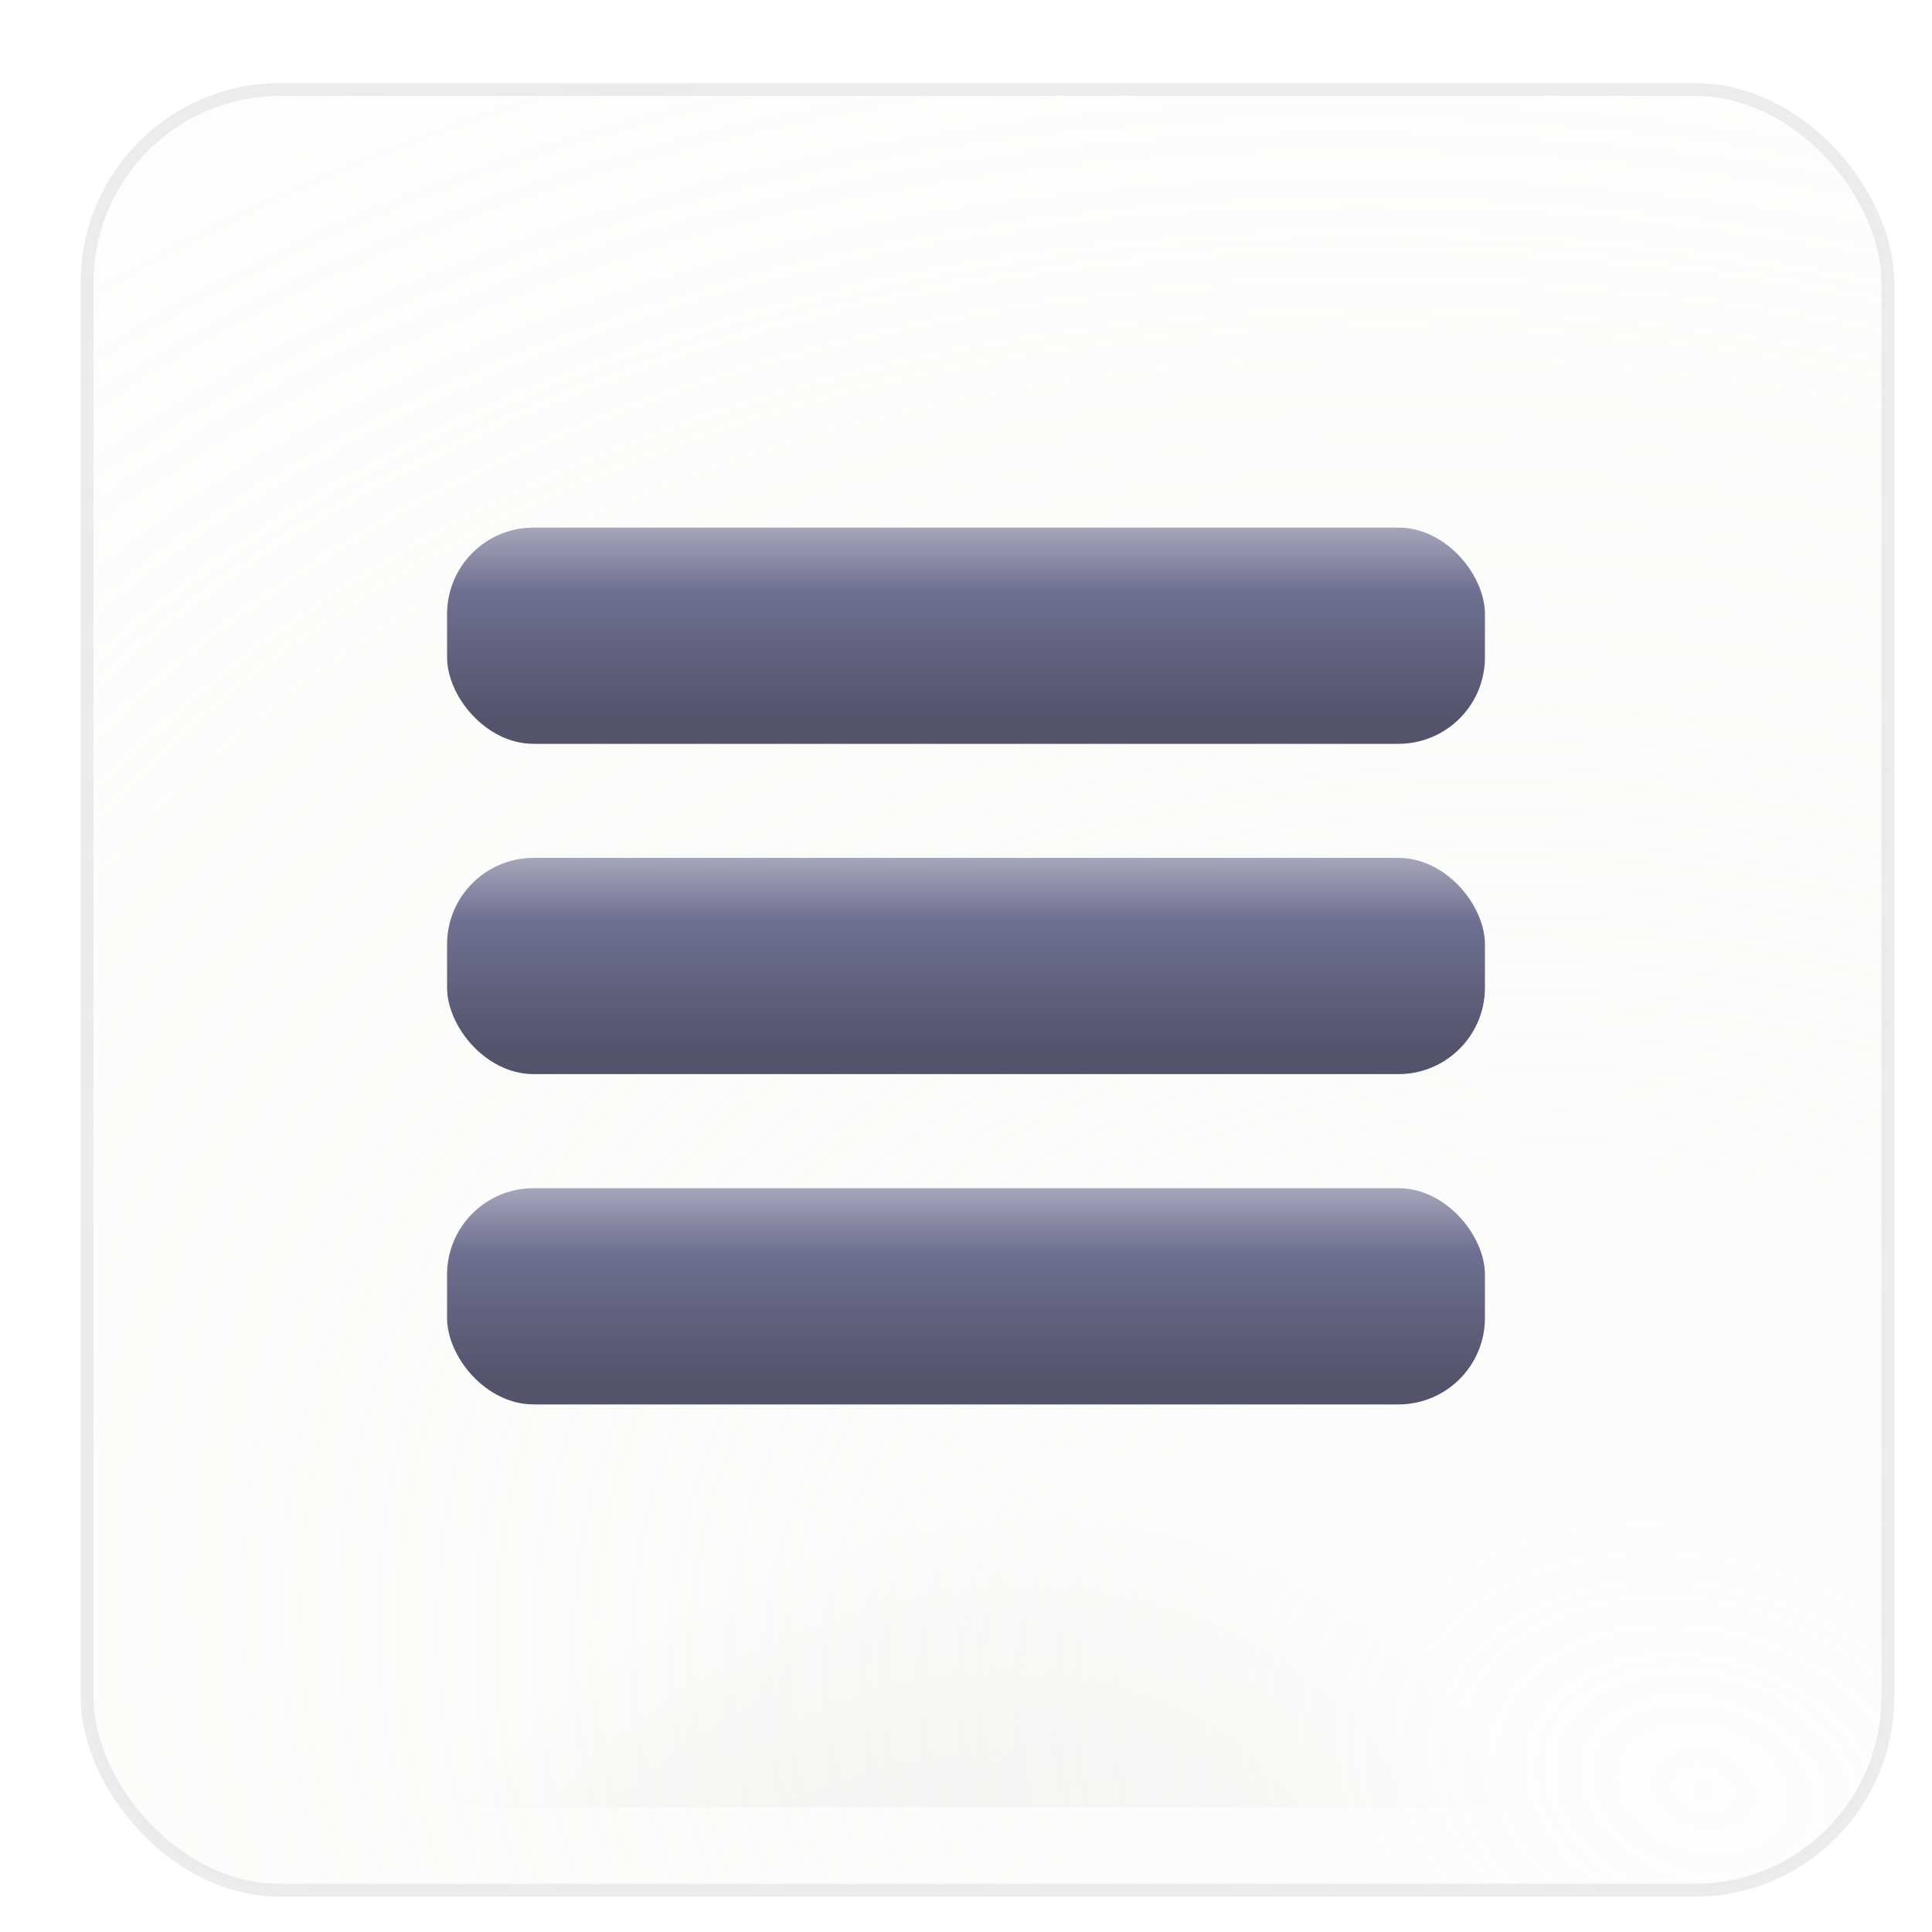 <?xml version="1.0" encoding="UTF-8" standalone="no"?>
<!-- Created with Inkscape (http://www.inkscape.org/) -->

<svg
   xmlns:dc="http://purl.org/dc/elements/1.1/"
   xmlns:cc="http://creativecommons.org/ns#"
   xmlns:rdf="http://www.w3.org/1999/02/22-rdf-syntax-ns#"
   xmlns:svg="http://www.w3.org/2000/svg"
   xmlns="http://www.w3.org/2000/svg"
   xmlns:xlink="http://www.w3.org/1999/xlink"
   xmlns:sodipodi="http://sodipodi.sourceforge.net/DTD/sodipodi-0.dtd"
   xmlns:inkscape="http://www.inkscape.org/namespaces/inkscape"
   width="300"
   height="300"
   id="svg2"
   version="1.1"
   inkscape:version="0.48.5 r10040"
   sodipodi:docname="icon.svg"
   inkscape:export-filename="/home/debian/icone.png"
   inkscape:export-xdpi="90"
   inkscape:export-ydpi="90">
  <defs
     id="defs4">
    <linearGradient
       inkscape:collect="always"
       id="linearGradient4168">
      <stop
         style="stop-color:#53536c;stop-opacity:1"
         offset="0"
         id="stop4170" />
      <stop
         id="stop4176"
         offset="0.6"
         style="stop-color:#6f6f91;stop-opacity:1" />
      <stop
         style="stop-color:#b7b7c8;stop-opacity:1"
         offset="1"
         id="stop4172" />
    </linearGradient>
    <linearGradient
       inkscape:collect="always"
       id="linearGradient5871">
      <stop
         style="stop-color:#f9f9f9;stop-opacity:1"
         offset="0"
         id="stop5873" />
      <stop
         style="stop-color:#e3e2db;stop-opacity:0"
         offset="1"
         id="stop5875" />
    </linearGradient>
    <radialGradient
       r="16"
       gradientTransform="matrix(1.532,0,0,1.028,-4.301,-3.286)"
       cx="15.286"
       cy="33.37"
       gradientUnits="userSpaceOnUse"
       id="radialGradient3622">
      <stop
         offset="0"
         stop-color="#fc0"
         id="stop3624"
         style="stop-color:#b7b7c8;stop-opacity:1" />
      <stop
         offset="1"
         stop-color="#806600"
         id="stop3626"
         style="stop-color:#53536c;stop-opacity:1" />
    </radialGradient>
    <radialGradient
       id="radialGradient3193"
       gradientUnits="userSpaceOnUse"
       cy="33.37"
       cx="15.286"
       gradientTransform="matrix(1.532,0,0,1.028,-8.124,-2.543)"
       r="16">
      <stop
         id="stop2845"
         stop-color="#5aa02c"
         offset="0" />
      <stop
         id="stop2847"
         stop-color="#2d5016"
         offset="1" />
    </radialGradient>
    <linearGradient
       id="linearGradient3195"
       x1="28.211"
       xlink:href="#linearGradient2798"
       gradientUnits="userSpaceOnUse"
       y1="28.798"
       gradientTransform="matrix(1.034,0,0,1,-0.034,0)"
       x2="7.23"
       y2="4.233" />
    <linearGradient
       id="linearGradient2798">
      <stop
         id="stop2800"
         stop-color="#fff"
         stop-opacity=".194"
         offset="0" />
      <stop
         id="stop2802"
         stop-color="#fff"
         stop-opacity="0"
         offset="1" />
    </linearGradient>
    <linearGradient
       id="linearGradient3197"
       x1="20.54"
       xlink:href="#linearGradient2780"
       gradientUnits="userSpaceOnUse"
       y1="5.913"
       gradientTransform="matrix(1.033,0,0,0.905,-0.583,0.178)"
       x2="20.54"
       y2="2.5" />
    <linearGradient
       id="linearGradient2780">
      <stop
         id="stop2782"
         stop-opacity="0"
         offset="0" />
      <stop
         id="stop2784"
         stop-color="#fff"
         stop-opacity=".233"
         offset="1" />
    </linearGradient>
    <radialGradient
       id="radialGradient3199"
       gradientUnits="userSpaceOnUse"
       cy="33.37"
       cx="15.286"
       gradientTransform="matrix(1.532,0,0,1.028,-4.301,-3.286)"
       r="16">
      <stop
         id="stop2889"
         stop-color="#fc0"
         offset="0" />
      <stop
         id="stop2891"
         stop-color="#806600"
         offset="1" />
    </radialGradient>
    <linearGradient
       id="linearGradient3201"
       x1="28.211"
       xlink:href="#linearGradient2798"
       gradientUnits="userSpaceOnUse"
       y1="28.798"
       gradientTransform="matrix(1.034,0,0,1,3.788,-0.743)"
       x2="7.23"
       y2="4.233" />
    <linearGradient
       id="linearGradient3214">
      <stop
         id="stop3216"
         stop-color="#fff"
         stop-opacity=".194"
         offset="0" />
      <stop
         id="stop3218"
         stop-color="#fff"
         stop-opacity="0"
         offset="1" />
    </linearGradient>
    <linearGradient
       id="linearGradient3203"
       x1="20.54"
       xlink:href="#linearGradient2780"
       gradientUnits="userSpaceOnUse"
       y1="5.913"
       gradientTransform="matrix(1.033,0,0,0.905,3.239,-0.565)"
       x2="20.54"
       y2="2.5" />
    <linearGradient
       gradientUnits="userSpaceOnUse"
       y2="87.846"
       x2="13.749"
       y1="87.846"
       x1="2.016"
       gradientTransform="scale(2.557,0.391)"
       id="linearGradient3221">
      <stop
         id="stop3223"
         stop-opacity="0"
         offset="0" />
      <stop
         id="stop3225"
         stop-color="#fff"
         stop-opacity=".233"
         offset="1" />
    </linearGradient>
    <radialGradient
       id="radialGradient3205"
       gradientUnits="userSpaceOnUse"
       cy="33.37"
       cx="15.286"
       gradientTransform="matrix(1.532,0,0,1.028,27.975,-4.242)"
       r="16">
      <stop
         id="stop2933"
         stop-color="#5f8dd3"
         offset="0" />
      <stop
         id="stop2935"
         stop-color="#214478"
         offset="1" />
    </radialGradient>
    <linearGradient
       id="linearGradient3207"
       x1="28.211"
       xlink:href="#linearGradient2798"
       gradientUnits="userSpaceOnUse"
       y1="28.798"
       gradientTransform="matrix(1.034,0,0,1,36.064,-1.699)"
       x2="7.23"
       y2="4.233" />
    <linearGradient
       id="linearGradient3231">
      <stop
         id="stop3233"
         stop-color="#fff"
         stop-opacity=".194"
         offset="0" />
      <stop
         id="stop3235"
         stop-color="#fff"
         stop-opacity="0"
         offset="1" />
    </linearGradient>
    <linearGradient
       id="linearGradient3209"
       x1="20.54"
       xlink:href="#linearGradient2780"
       gradientUnits="userSpaceOnUse"
       y1="5.913"
       gradientTransform="matrix(1.033,0,0,0.905,35.516,-1.521)"
       x2="20.54"
       y2="2.5" />
    <linearGradient
       id="linearGradient3238">
      <stop
         id="stop3240"
         stop-opacity="0"
         offset="0" />
      <stop
         id="stop3242"
         stop-color="#fff"
         stop-opacity=".233"
         offset="1" />
    </linearGradient>
    <radialGradient
       id="radialGradient3211"
       gradientUnits="userSpaceOnUse"
       cy="33.37"
       cx="15.286"
       gradientTransform="matrix(1.532,0,0,1.028,-39.453,29.502)"
       r="16">
      <stop
         id="stop2971"
         stop-color="#ff7f2a"
         offset="0" />
      <stop
         id="stop2973"
         stop-color="#803300"
         offset="1" />
    </radialGradient>
    <linearGradient
       id="linearGradient3213"
       x1="28.211"
       xlink:href="#linearGradient2798"
       gradientUnits="userSpaceOnUse"
       y1="28.798"
       gradientTransform="matrix(1.034,0,0,1,-31.364,32.045)"
       x2="7.23"
       y2="4.233" />
    <linearGradient
       id="linearGradient3248">
      <stop
         id="stop3250"
         stop-color="#fff"
         stop-opacity=".194"
         offset="0" />
      <stop
         id="stop3252"
         stop-color="#fff"
         stop-opacity="0"
         offset="1" />
    </linearGradient>
    <linearGradient
       id="linearGradient3215"
       x1="20.54"
       xlink:href="#linearGradient2780"
       gradientUnits="userSpaceOnUse"
       y1="5.913"
       gradientTransform="matrix(1.033,0,0,0.905,-31.912,32.223)"
       x2="20.54"
       y2="2.5" />
    <linearGradient
       id="linearGradient3255">
      <stop
         id="stop3257"
         stop-opacity="0"
         offset="0" />
      <stop
         id="stop3259"
         stop-color="#fff"
         stop-opacity=".233"
         offset="1" />
    </linearGradient>
    <radialGradient
       id="radialGradient3217"
       gradientUnits="userSpaceOnUse"
       cy="33.37"
       cx="15.286"
       gradientTransform="matrix(1.532,0,0,1.028,-3.97,29.405)"
       r="16">
      <stop
         id="stop3009"
         stop-color="#f00"
         offset="0" />
      <stop
         id="stop3011"
         stop-color="#800000"
         offset="1" />
    </radialGradient>
    <linearGradient
       id="linearGradient3219"
       x1="28.211"
       xlink:href="#linearGradient2798"
       gradientUnits="userSpaceOnUse"
       y1="28.798"
       gradientTransform="matrix(1.034,0,0,1,4.119,31.948)"
       x2="7.23"
       y2="4.233" />
    <linearGradient
       id="linearGradient3265">
      <stop
         id="stop3267"
         stop-color="#fff"
         stop-opacity=".194"
         offset="0" />
      <stop
         id="stop3269"
         stop-color="#fff"
         stop-opacity="0"
         offset="1" />
    </linearGradient>
    <linearGradient
       id="linearGradient3271"
       x1="20.54"
       xlink:href="#linearGradient2780"
       gradientUnits="userSpaceOnUse"
       y1="5.913"
       gradientTransform="matrix(1.033,0,0,0.905,3.571,32.126)"
       x2="20.54"
       y2="2.5" />
    <linearGradient
       id="linearGradient3273">
      <stop
         id="stop3275"
         stop-opacity="0"
         offset="0" />
      <stop
         id="stop3277"
         stop-color="#fff"
         stop-opacity=".233"
         offset="1" />
    </linearGradient>
    <radialGradient
       id="radialGradient3223"
       gradientUnits="userSpaceOnUse"
       cy="33.37"
       cx="15.286"
       gradientTransform="matrix(1.532,0,0,1.028,30.875,28.565)"
       r="16">
      <stop
         id="stop3047"
         stop-color="#666"
         offset="0" />
      <stop
         id="stop3049"
         stop-color="#333"
         offset="1" />
    </radialGradient>
    <linearGradient
       id="linearGradient3225"
       x1="28.211"
       xlink:href="#linearGradient2798"
       gradientUnits="userSpaceOnUse"
       y1="28.798"
       gradientTransform="matrix(1.034,0,0,1,38.964,31.107)"
       x2="7.23"
       y2="4.233" />
    <linearGradient
       id="linearGradient3283">
      <stop
         id="stop3285"
         stop-color="#fff"
         stop-opacity=".194"
         offset="0" />
      <stop
         id="stop3287"
         stop-color="#fff"
         stop-opacity="0"
         offset="1" />
    </linearGradient>
    <linearGradient
       id="linearGradient3227"
       x1="20.54"
       xlink:href="#linearGradient2780"
       gradientUnits="userSpaceOnUse"
       y1="5.913"
       gradientTransform="matrix(1.033,0,0,0.905,38.415,31.285)"
       x2="20.54"
       y2="2.5" />
    <linearGradient
       id="linearGradient3290">
      <stop
         id="stop3292"
         stop-opacity="0"
         offset="0" />
      <stop
         id="stop3294"
         stop-color="#fff"
         stop-opacity=".233"
         offset="1" />
    </linearGradient>
    <radialGradient
       id="radialGradient3199-3"
       gradientUnits="userSpaceOnUse"
       cy="33.37"
       cx="15.286"
       gradientTransform="matrix(1.532,0,0,1.028,-4.301,-3.286)"
       r="16">
      <stop
         id="stop2889-5"
         stop-color="#fc0"
         offset="0" />
      <stop
         id="stop2891-6"
         stop-color="#806600"
         offset="1" />
    </radialGradient>
    <linearGradient
       id="linearGradient2798-2">
      <stop
         id="stop2800-9"
         stop-color="#fff"
         stop-opacity=".194"
         offset="0" />
      <stop
         id="stop2802-1"
         stop-color="#fff"
         stop-opacity="0"
         offset="1" />
    </linearGradient>
    <linearGradient
       id="linearGradient2780-2">
      <stop
         id="stop2782-7"
         stop-opacity="0"
         offset="0" />
      <stop
         id="stop2784-0"
         stop-color="#fff"
         stop-opacity=".233"
         offset="1" />
    </linearGradient>
    <filter
       inkscape:label="Drop Shadow"
       id="filter5201"
       color-interpolation-filters="sRGB">
      <feFlood
         flood-opacity="0.5"
         flood-color="rgb(0,0,0)"
         result="flood"
         id="feFlood5203" />
      <feComposite
         in="flood"
         in2="SourceGraphic"
         operator="in"
         result="composite1"
         id="feComposite5205" />
      <feGaussianBlur
         stdDeviation="6"
         result="blur"
         id="feGaussianBlur5207" />
      <feOffset
         dx="21"
         dy="5"
         result="offset"
         id="feOffset5209" />
      <feComposite
         in="SourceGraphic"
         in2="offset"
         operator="over"
         result="composite2"
         id="feComposite5211" />
    </filter>
    <filter
       color-interpolation-filters="sRGB"
       id="C">
      <feGaussianBlur
         stdDeviation="2.586"
         id="r" />
    </filter>
    <radialGradient
       xlink:href="#8"
       r="44.42"
       cy="100.32"
       cx="81.79"
       gradientTransform="matrix(2.003,-1.597,1.777,2.229,-278.088,27.014)"
       gradientUnits="userSpaceOnUse"
       id="F" />
    <linearGradient
       id="8">
      <stop
         id="k"
         stop-color="#eee" />
      <stop
         offset="1"
         id="l"
         stop-color="#d2d2d2" />
    </linearGradient>
    <radialGradient
       xlink:href="#9"
       id="D"
       gradientUnits="userSpaceOnUse"
       gradientTransform="matrix(1,0,0,0.975,0,0.439)"
       cx="89.51"
       cy="22.254"
       r="18.279" />
    <linearGradient
       id="9">
      <stop
         id="m" />
      <stop
         offset="1"
         id="n"
         stop-opacity="0.536" />
    </linearGradient>
    <filter
       color-interpolation-filters="sRGB"
       id="B"
       x="-0.147"
       width="1.294"
       y="-0.145"
       height="1.29">
      <feGaussianBlur
         stdDeviation="1.819"
         id="q" />
    </filter>
    <linearGradient
       xlink:href="#A"
       y2="25.1"
       x2="86.82"
       y1="14.793"
       x1="98.33"
       gradientTransform="matrix(0.967,0,0,0.967,1.589,3.223)"
       gradientUnits="userSpaceOnUse"
       id="E" />
    <linearGradient
       id="A">
      <stop
         id="o" />
      <stop
         offset="1"
         id="p"
         stop-color="#ddd"
         stop-opacity="0" />
    </linearGradient>
    <filter
       inkscape:label="Drop Shadow"
       id="filter5664"
       color-interpolation-filters="sRGB">
      <feFlood
         flood-opacity="0.6"
         flood-color="rgb(0,0,0)"
         result="flood"
         id="feFlood5666" />
      <feComposite
         in="flood"
         in2="SourceGraphic"
         operator="in"
         result="composite1"
         id="feComposite5668" />
      <feGaussianBlur
         stdDeviation="6"
         result="blur"
         id="feGaussianBlur5670" />
      <feOffset
         dx="6"
         dy="6"
         result="offset"
         id="feOffset5672" />
      <feComposite
         in="SourceGraphic"
         in2="offset"
         operator="over"
         result="composite2"
         id="feComposite5674" />
    </filter>
    <filter
       inkscape:label="Drop Shadow"
       id="filter5827"
       color-interpolation-filters="sRGB">
      <feFlood
         flood-opacity="0.6"
         flood-color="rgb(0,0,0)"
         result="flood"
         id="feFlood5829" />
      <feComposite
         in="flood"
         in2="SourceGraphic"
         operator="in"
         result="composite1"
         id="feComposite5831" />
      <feGaussianBlur
         stdDeviation="1"
         result="blur"
         id="feGaussianBlur5833" />
      <feOffset
         dx="1"
         dy="1"
         result="offset"
         id="feOffset5835" />
      <feComposite
         in="SourceGraphic"
         in2="offset"
         operator="over"
         result="composite2"
         id="feComposite5837" />
    </filter>
    <radialGradient
       inkscape:collect="always"
       xlink:href="#linearGradient5871"
       id="radialGradient5877"
       cx="-1918.624"
       cy="-1878.284"
       fx="-1918.624"
       fy="-1878.284"
       r="53.474"
       gradientUnits="userSpaceOnUse"
       gradientTransform="matrix(0.566,-1.949,2.654,0.771,5592.931,-3935.78)" />
    <filter
       inkscape:label="Drop Shadow"
       id="filter6216"
       color-interpolation-filters="sRGB">
      <feFlood
         flood-opacity="0.5"
         flood-color="rgb(0,0,0)"
         result="flood"
         id="feFlood6218" />
      <feComposite
         in="flood"
         in2="SourceGraphic"
         operator="in"
         result="composite1"
         id="feComposite6220" />
      <feGaussianBlur
         stdDeviation="10"
         result="blur"
         id="feGaussianBlur6222" />
      <feOffset
         dx="-10"
         dy="10"
         result="offset"
         id="feOffset6224" />
      <feComposite
         in="SourceGraphic"
         in2="offset"
         operator="over"
         result="composite2"
         id="feComposite6226" />
    </filter>
    <radialGradient
       inkscape:collect="always"
       xlink:href="#linearGradient5871"
       id="radialGradient6309"
       cx="-669.987"
       cy="-2476.31"
       fx="-669.987"
       fy="-2476.31"
       r="121.949"
       gradientUnits="userSpaceOnUse"
       gradientTransform="matrix(0.633,-0.492,0.4,0.515,1015.315,-871.829)" />
    <radialGradient
       inkscape:collect="always"
       xlink:href="#linearGradient5871"
       id="radialGradient3127"
       gradientUnits="userSpaceOnUse"
       gradientTransform="matrix(0.633,-0.492,0.4,0.515,1015.315,-871.829)"
       cx="-669.987"
       cy="-2476.31"
       fx="-669.987"
       fy="-2476.31"
       r="121.949" />
    <radialGradient
       inkscape:collect="always"
       xlink:href="#linearGradient5871"
       id="radialGradient3129"
       gradientUnits="userSpaceOnUse"
       gradientTransform="matrix(0.566,-1.949,2.654,0.771,5592.931,-3935.78)"
       cx="-1918.624"
       cy="-1878.284"
       fx="-1918.624"
       fy="-1878.284"
       r="53.474" />
    <radialGradient
       inkscape:collect="always"
       xlink:href="#linearGradient5871"
       id="radialGradient3128"
       gradientUnits="userSpaceOnUse"
       gradientTransform="matrix(0.566,-1.949,2.654,0.771,5592.931,-3935.78)"
       cx="-1918.624"
       cy="-1878.284"
       fx="-1918.624"
       fy="-1878.284"
       r="53.474" />
    <radialGradient
       inkscape:collect="always"
       xlink:href="#linearGradient5871"
       id="radialGradient3136"
       gradientUnits="userSpaceOnUse"
       gradientTransform="matrix(0.678,-0.527,0.428,0.551,1656.54,2090.328)"
       cx="-669.987"
       cy="-2476.31"
       fx="-669.987"
       fy="-2476.31"
       r="121.949" />
    <radialGradient
       inkscape:collect="always"
       xlink:href="#linearGradient4204"
       id="radialGradient4210"
       cx="350.021"
       cy="458.279"
       fx="350.021"
       fy="458.279"
       r="54.117"
       gradientTransform="matrix(1.2234571e-7,-4.011,1.15,3.5087105e-8,-177.119,1862.163)"
       gradientUnits="userSpaceOnUse" />
    <linearGradient
       inkscape:collect="always"
       id="linearGradient4204">
      <stop
         style="stop-color:#1a1a1a;stop-opacity:1;"
         offset="0"
         id="stop4206" />
      <stop
         style="stop-color:#1a1a1a;stop-opacity:0;"
         offset="1"
         id="stop4208" />
    </linearGradient>
    <linearGradient
       inkscape:collect="always"
       xlink:href="#linearGradient4168"
       id="linearGradient4174"
       x1="146.26"
       y1="864.088"
       x2="146.26"
       y2="830.977"
       gradientUnits="userSpaceOnUse" />
    <linearGradient
       inkscape:collect="always"
       xlink:href="#linearGradient4168"
       id="linearGradient4180"
       gradientUnits="userSpaceOnUse"
       x1="146.26"
       y1="864.088"
       x2="146.26"
       y2="830.977"
       gradientTransform="translate(0,51.287)" />
    <linearGradient
       inkscape:collect="always"
       xlink:href="#linearGradient4168"
       id="linearGradient4184"
       gradientUnits="userSpaceOnUse"
       gradientTransform="translate(0,102.576)"
       x1="146.26"
       y1="864.088"
       x2="146.26"
       y2="830.977" />
    <linearGradient
       inkscape:collect="always"
       xlink:href="#linearGradient4168"
       id="linearGradient4191"
       gradientUnits="userSpaceOnUse"
       gradientTransform="translate(0,51.287)"
       x1="146.26"
       y1="864.088"
       x2="146.26"
       y2="830.977" />
    <linearGradient
       inkscape:collect="always"
       xlink:href="#linearGradient4168"
       id="linearGradient4193"
       gradientUnits="userSpaceOnUse"
       gradientTransform="translate(0,102.576)"
       x1="146.26"
       y1="864.088"
       x2="146.26"
       y2="830.977" />
    <linearGradient
       inkscape:collect="always"
       xlink:href="#linearGradient4168"
       id="linearGradient4195"
       gradientUnits="userSpaceOnUse"
       x1="146.26"
       y1="864.088"
       x2="146.26"
       y2="830.977" />
  </defs>
  <sodipodi:namedview
     id="base"
     pagecolor="#ffffff"
     bordercolor="#666666"
     borderopacity="1.0"
     inkscape:pageopacity="0.0"
     inkscape:pageshadow="2"
     inkscape:zoom="1.7962932"
     inkscape:cx="149.99999"
     inkscape:cy="149.99992"
     inkscape:document-units="px"
     inkscape:current-layer="layer1"
     showgrid="false"
     showguides="true"
     inkscape:guide-bbox="true"
     inkscape:window-width="1920"
     inkscape:window-height="1025"
     inkscape:window-x="0"
     inkscape:window-y="33"
     inkscape:window-maximized="1" />
  <g
     inkscape:label="Camada 1"
     inkscape:groupmode="layer"
     id="layer1"
     transform="translate(0,-752.362)">
    <g
       id="g4197">
      <rect
         ry="30"
         rx="30"
         y="771.673"
         x="19.31"
         height="261.38"
         width="261.38"
         id="rect6270"
         style="fill:url(#radialGradient3136);fill-opacity:1;stroke:none" />
      <rect
         transform="matrix(3.173,0,0,3.173,1777.855,6245.165)"
         style="opacity:0.6;fill:url(#radialGradient3128);fill-opacity:1;stroke:#cccccc;stroke-width:0.63;stroke-miterlimit:4;stroke-dasharray:none;filter:url(#filter5827)"
         id="rect5797"
         width="88.124"
         height="88.124"
         x="-557.045"
         y="-1727.728"
         rx="9.454"
         ry="9.454" />
      <g
         transform="translate(-3.1994699e-4,-9.4034393e-5)"
         id="g4186">
        <rect
           rx="13.43"
           ry="13.43"
           style="fill:url(#linearGradient4191);fill-opacity:1;stroke:none"
           id="rect4178"
           width="161.161"
           height="33.575"
           x="69.42"
           y="885.574" />
        <rect
           y="936.863"
           x="69.42"
           height="33.575"
           width="161.161"
           id="rect4182"
           style="fill:url(#linearGradient4193);fill-opacity:1;stroke:none"
           ry="13.43"
           rx="13.43" />
        <rect
           y="834.287"
           x="69.42"
           height="33.575"
           width="161.161"
           id="rect3659"
           style="fill:url(#linearGradient4195);fill-opacity:1;stroke:none"
           ry="13.43"
           rx="13.43" />
      </g>
    </g>
  </g>
</svg>
